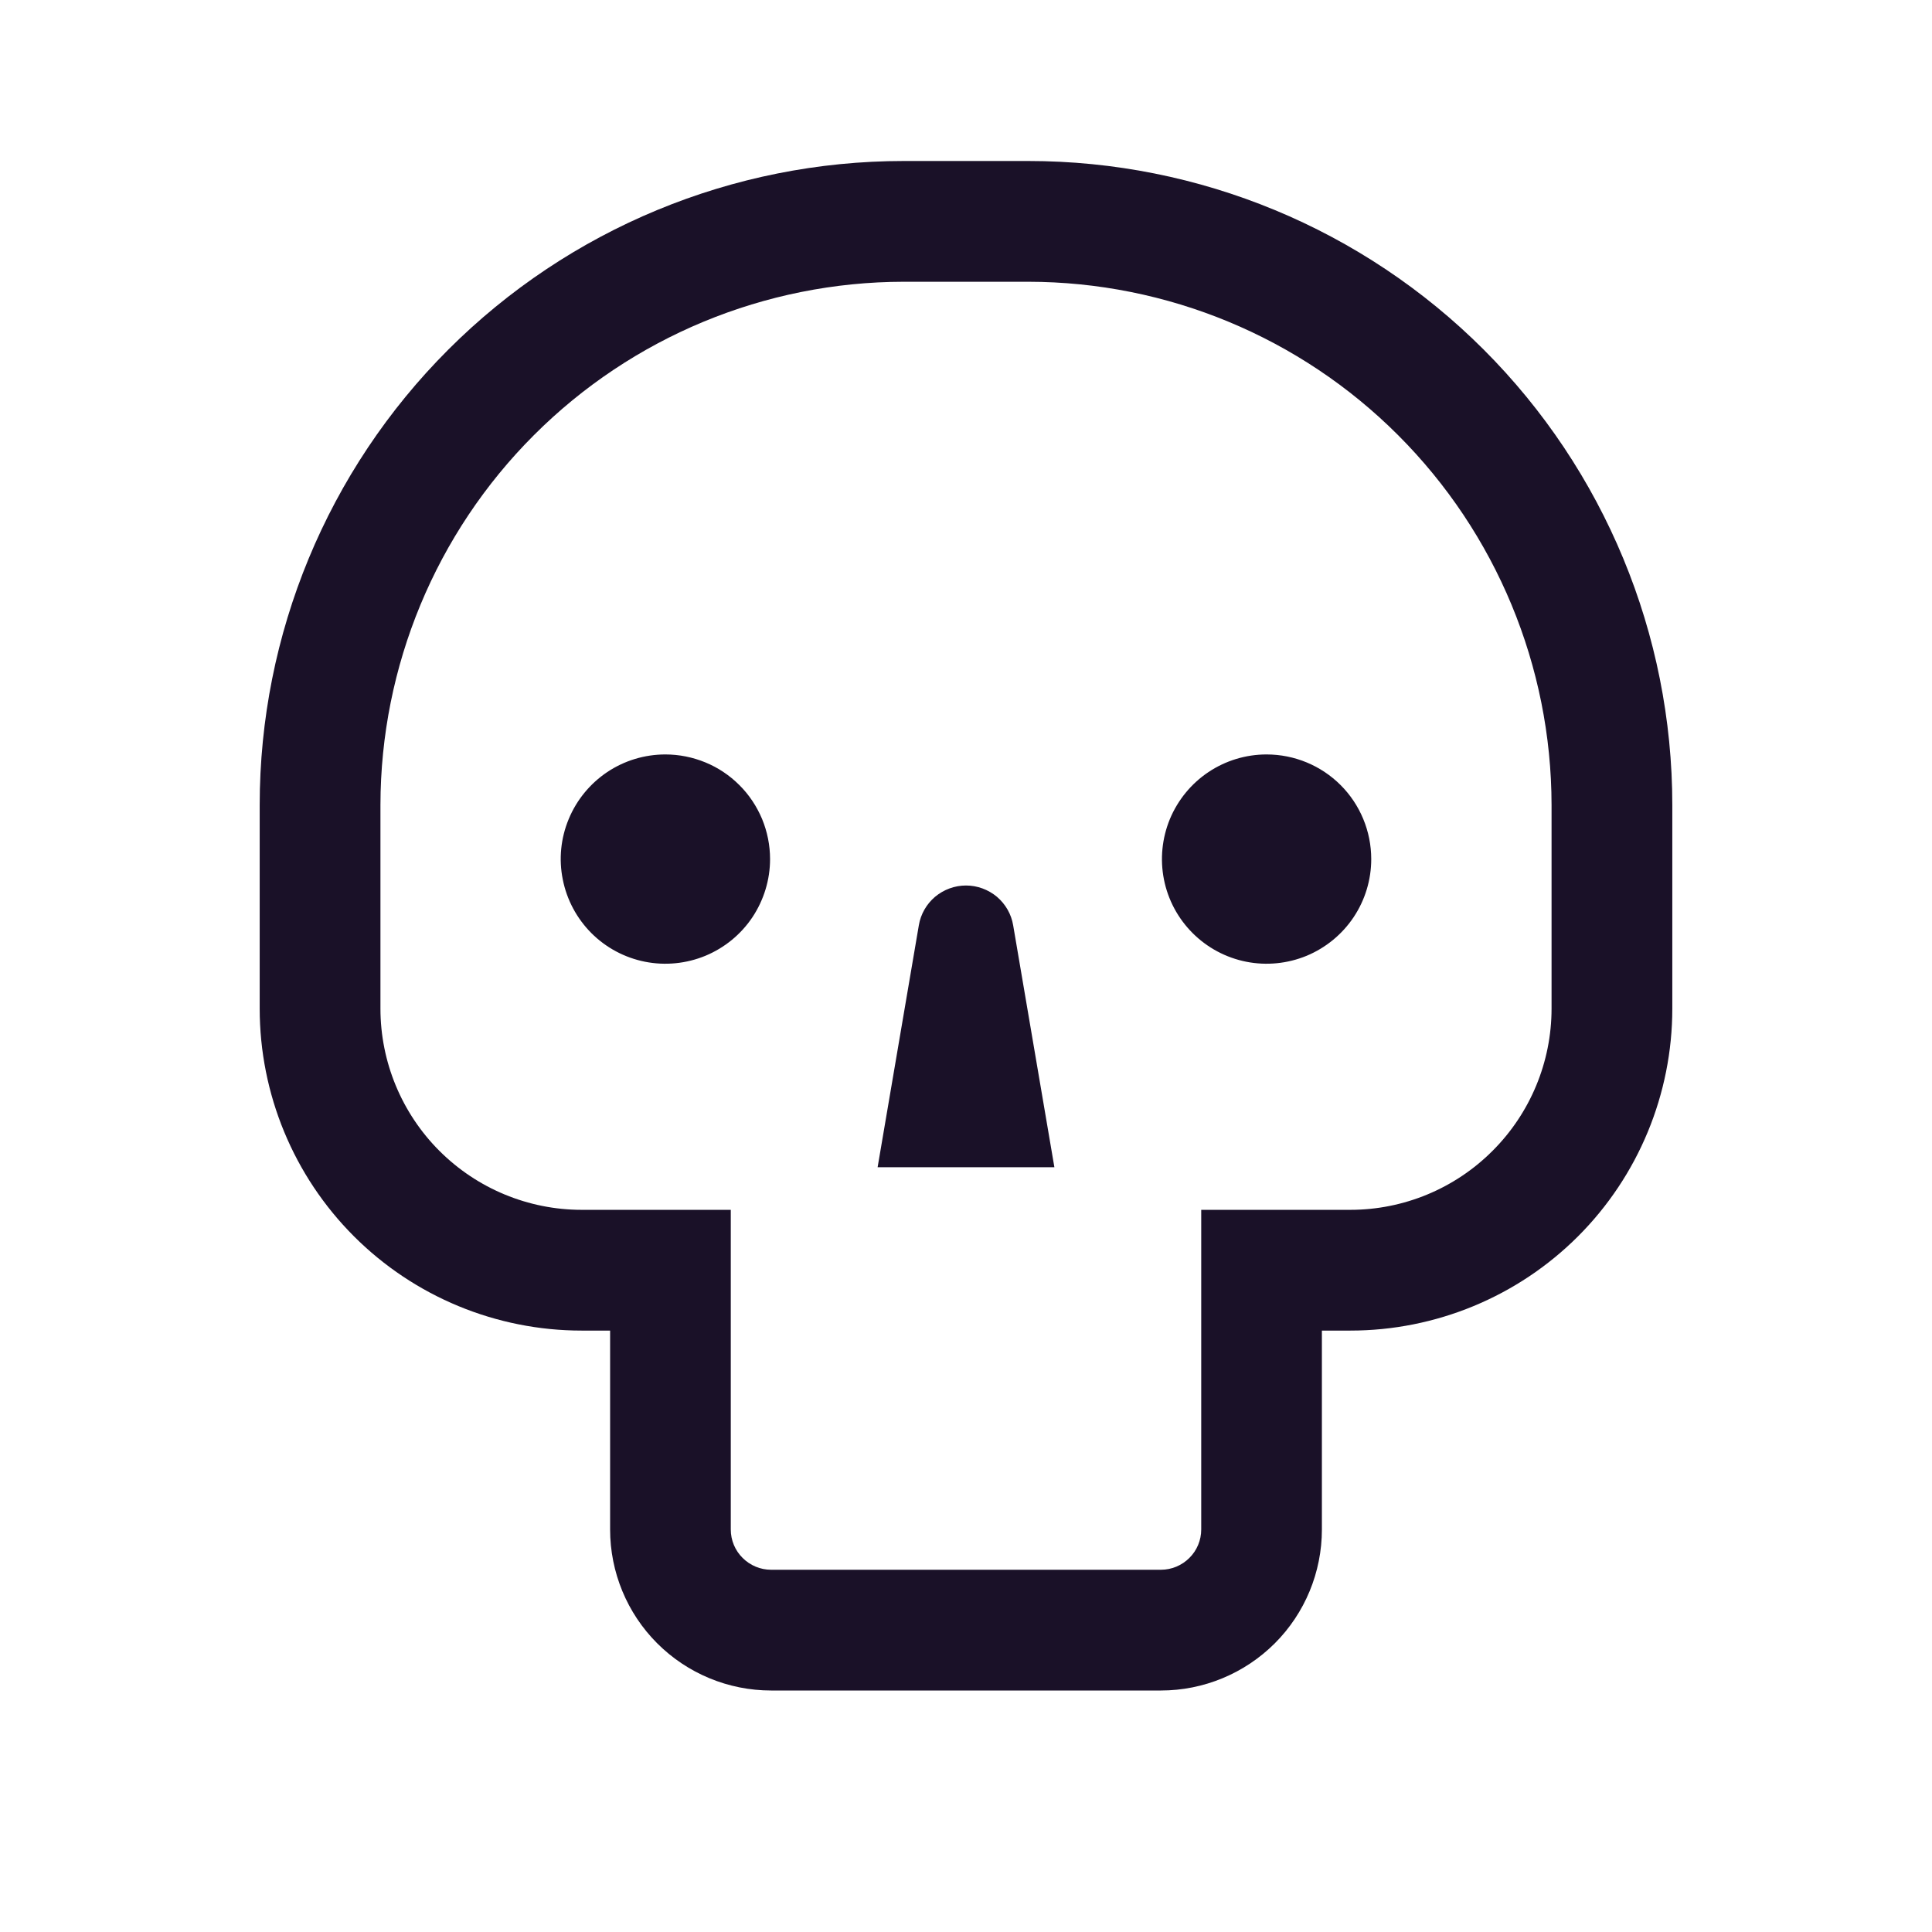 <?xml version="1.0" encoding="UTF-8"?> <svg xmlns="http://www.w3.org/2000/svg" width="24" height="24" viewBox="0 0 24 24" fill="none"><path d="M15.734 9.372C15.477 9.372 15.226 9.448 15.012 9.591C14.798 9.734 14.632 9.937 14.533 10.174C14.435 10.412 14.409 10.673 14.459 10.925C14.509 11.178 14.633 11.409 14.815 11.591C14.997 11.773 15.229 11.897 15.481 11.947C15.733 11.997 15.994 11.971 16.232 11.873C16.469 11.774 16.672 11.608 16.815 11.394C16.958 11.18 17.034 10.929 17.034 10.672C17.034 10.327 16.897 9.996 16.654 9.753C16.41 9.509 16.079 9.372 15.734 9.372ZM8.266 9.372C8.008 9.372 7.757 9.448 7.543 9.591C7.33 9.734 7.163 9.937 7.065 10.174C6.966 10.412 6.94 10.673 6.991 10.925C7.041 11.178 7.165 11.409 7.346 11.591C7.528 11.773 7.76 11.897 8.012 11.947C8.264 11.997 8.526 11.971 8.763 11.873C9.001 11.774 9.204 11.608 9.347 11.394C9.489 11.18 9.566 10.929 9.566 10.672C9.566 10.501 9.532 10.332 9.467 10.174C9.401 10.017 9.306 9.873 9.185 9.753C9.064 9.632 8.921 9.536 8.763 9.471C8.605 9.406 8.436 9.372 8.266 9.372ZM12.774 2H11.226C9.104 2 7.069 2.843 5.569 4.343C4.068 5.843 3.226 7.878 3.226 10V12.529C3.226 13.59 3.647 14.608 4.397 15.358C5.147 16.108 6.165 16.529 7.226 16.529H7.579V19C7.579 19.53 7.789 20.039 8.164 20.414C8.539 20.789 9.048 21 9.579 21H14.421C14.952 21 15.46 20.789 15.836 20.414C16.211 20.039 16.421 19.53 16.421 19V16.529H16.774C17.835 16.529 18.853 16.108 19.603 15.358C20.353 14.608 20.774 13.59 20.774 12.529V10C20.774 7.878 19.931 5.843 18.431 4.343C16.931 2.843 14.896 2 12.774 2ZM19.274 12.529C19.274 13.192 19.01 13.828 18.541 14.296C18.073 14.765 17.437 15.029 16.774 15.029H14.922V19C14.922 19.133 14.869 19.26 14.775 19.353C14.681 19.447 14.554 19.5 14.422 19.5H9.578C9.446 19.5 9.319 19.447 9.225 19.353C9.131 19.26 9.078 19.133 9.078 19V15.029H7.226C6.563 15.029 5.927 14.765 5.458 14.296C4.99 13.828 4.726 13.192 4.726 12.529V10C4.728 8.277 5.413 6.625 6.632 5.406C7.85 4.187 9.502 3.502 11.226 3.5H12.774C14.498 3.502 16.15 4.187 17.368 5.406C18.587 6.625 19.272 8.277 19.274 10V12.529ZM12 11C11.86 11 11.724 11.05 11.616 11.14C11.509 11.231 11.437 11.356 11.414 11.495L10.902 14.5H13.098L12.586 11.495C12.563 11.356 12.491 11.231 12.384 11.14C12.276 11.05 12.14 11 12 11Z" fill="#1A1128"></path></svg> 
